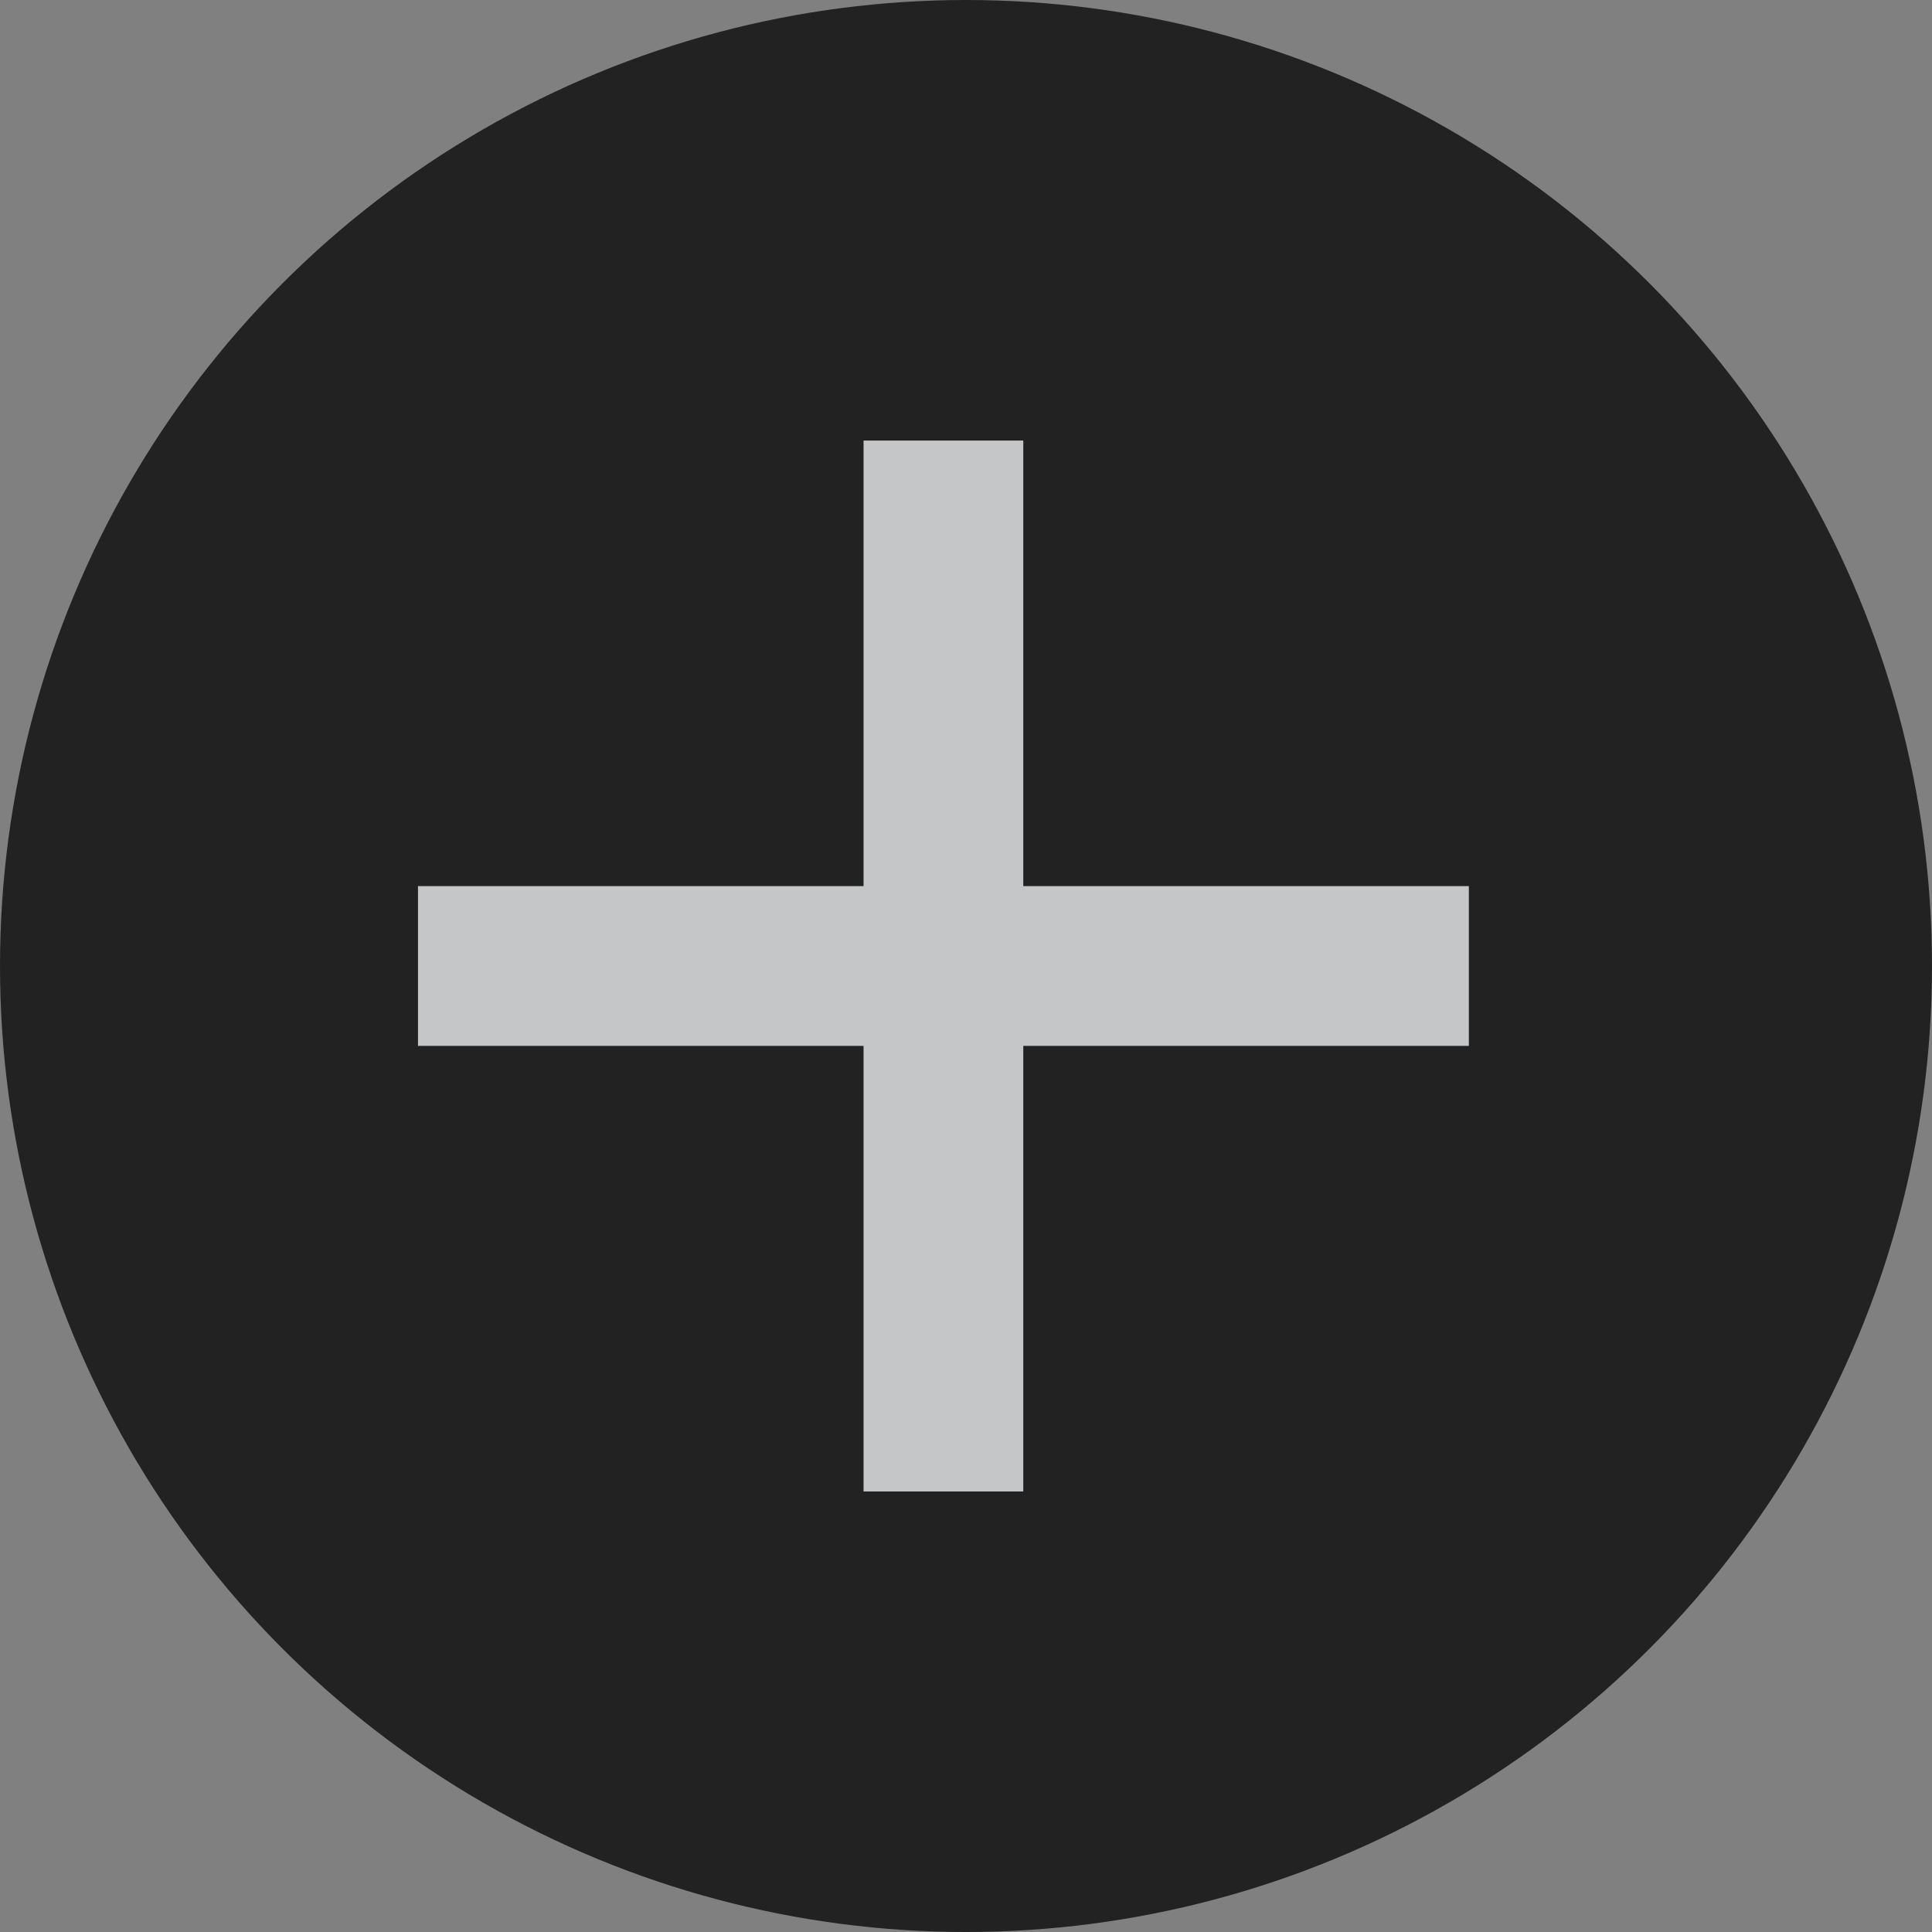 <?xml version="1.0" encoding="UTF-8"?> <svg xmlns="http://www.w3.org/2000/svg" width="40" height="40" viewBox="0 0 40 40" fill="none"><rect x="0" y="0" width="40" height="40" fill="#808080" stroke="none"/> <circle cx="20" cy="20" r="20" fill="#222222"></circle> <path d="M17.879 18.346L17.879 9.121L21.186 9.121L21.186 18.346L30.411 18.346L30.411 21.654L21.186 21.654L21.186 30.879L17.879 30.879L17.879 21.654L8.654 21.654L8.654 18.346L17.879 18.346Z" fill="#ECEFF0" fill-opacity="0.8"></path> </svg> 